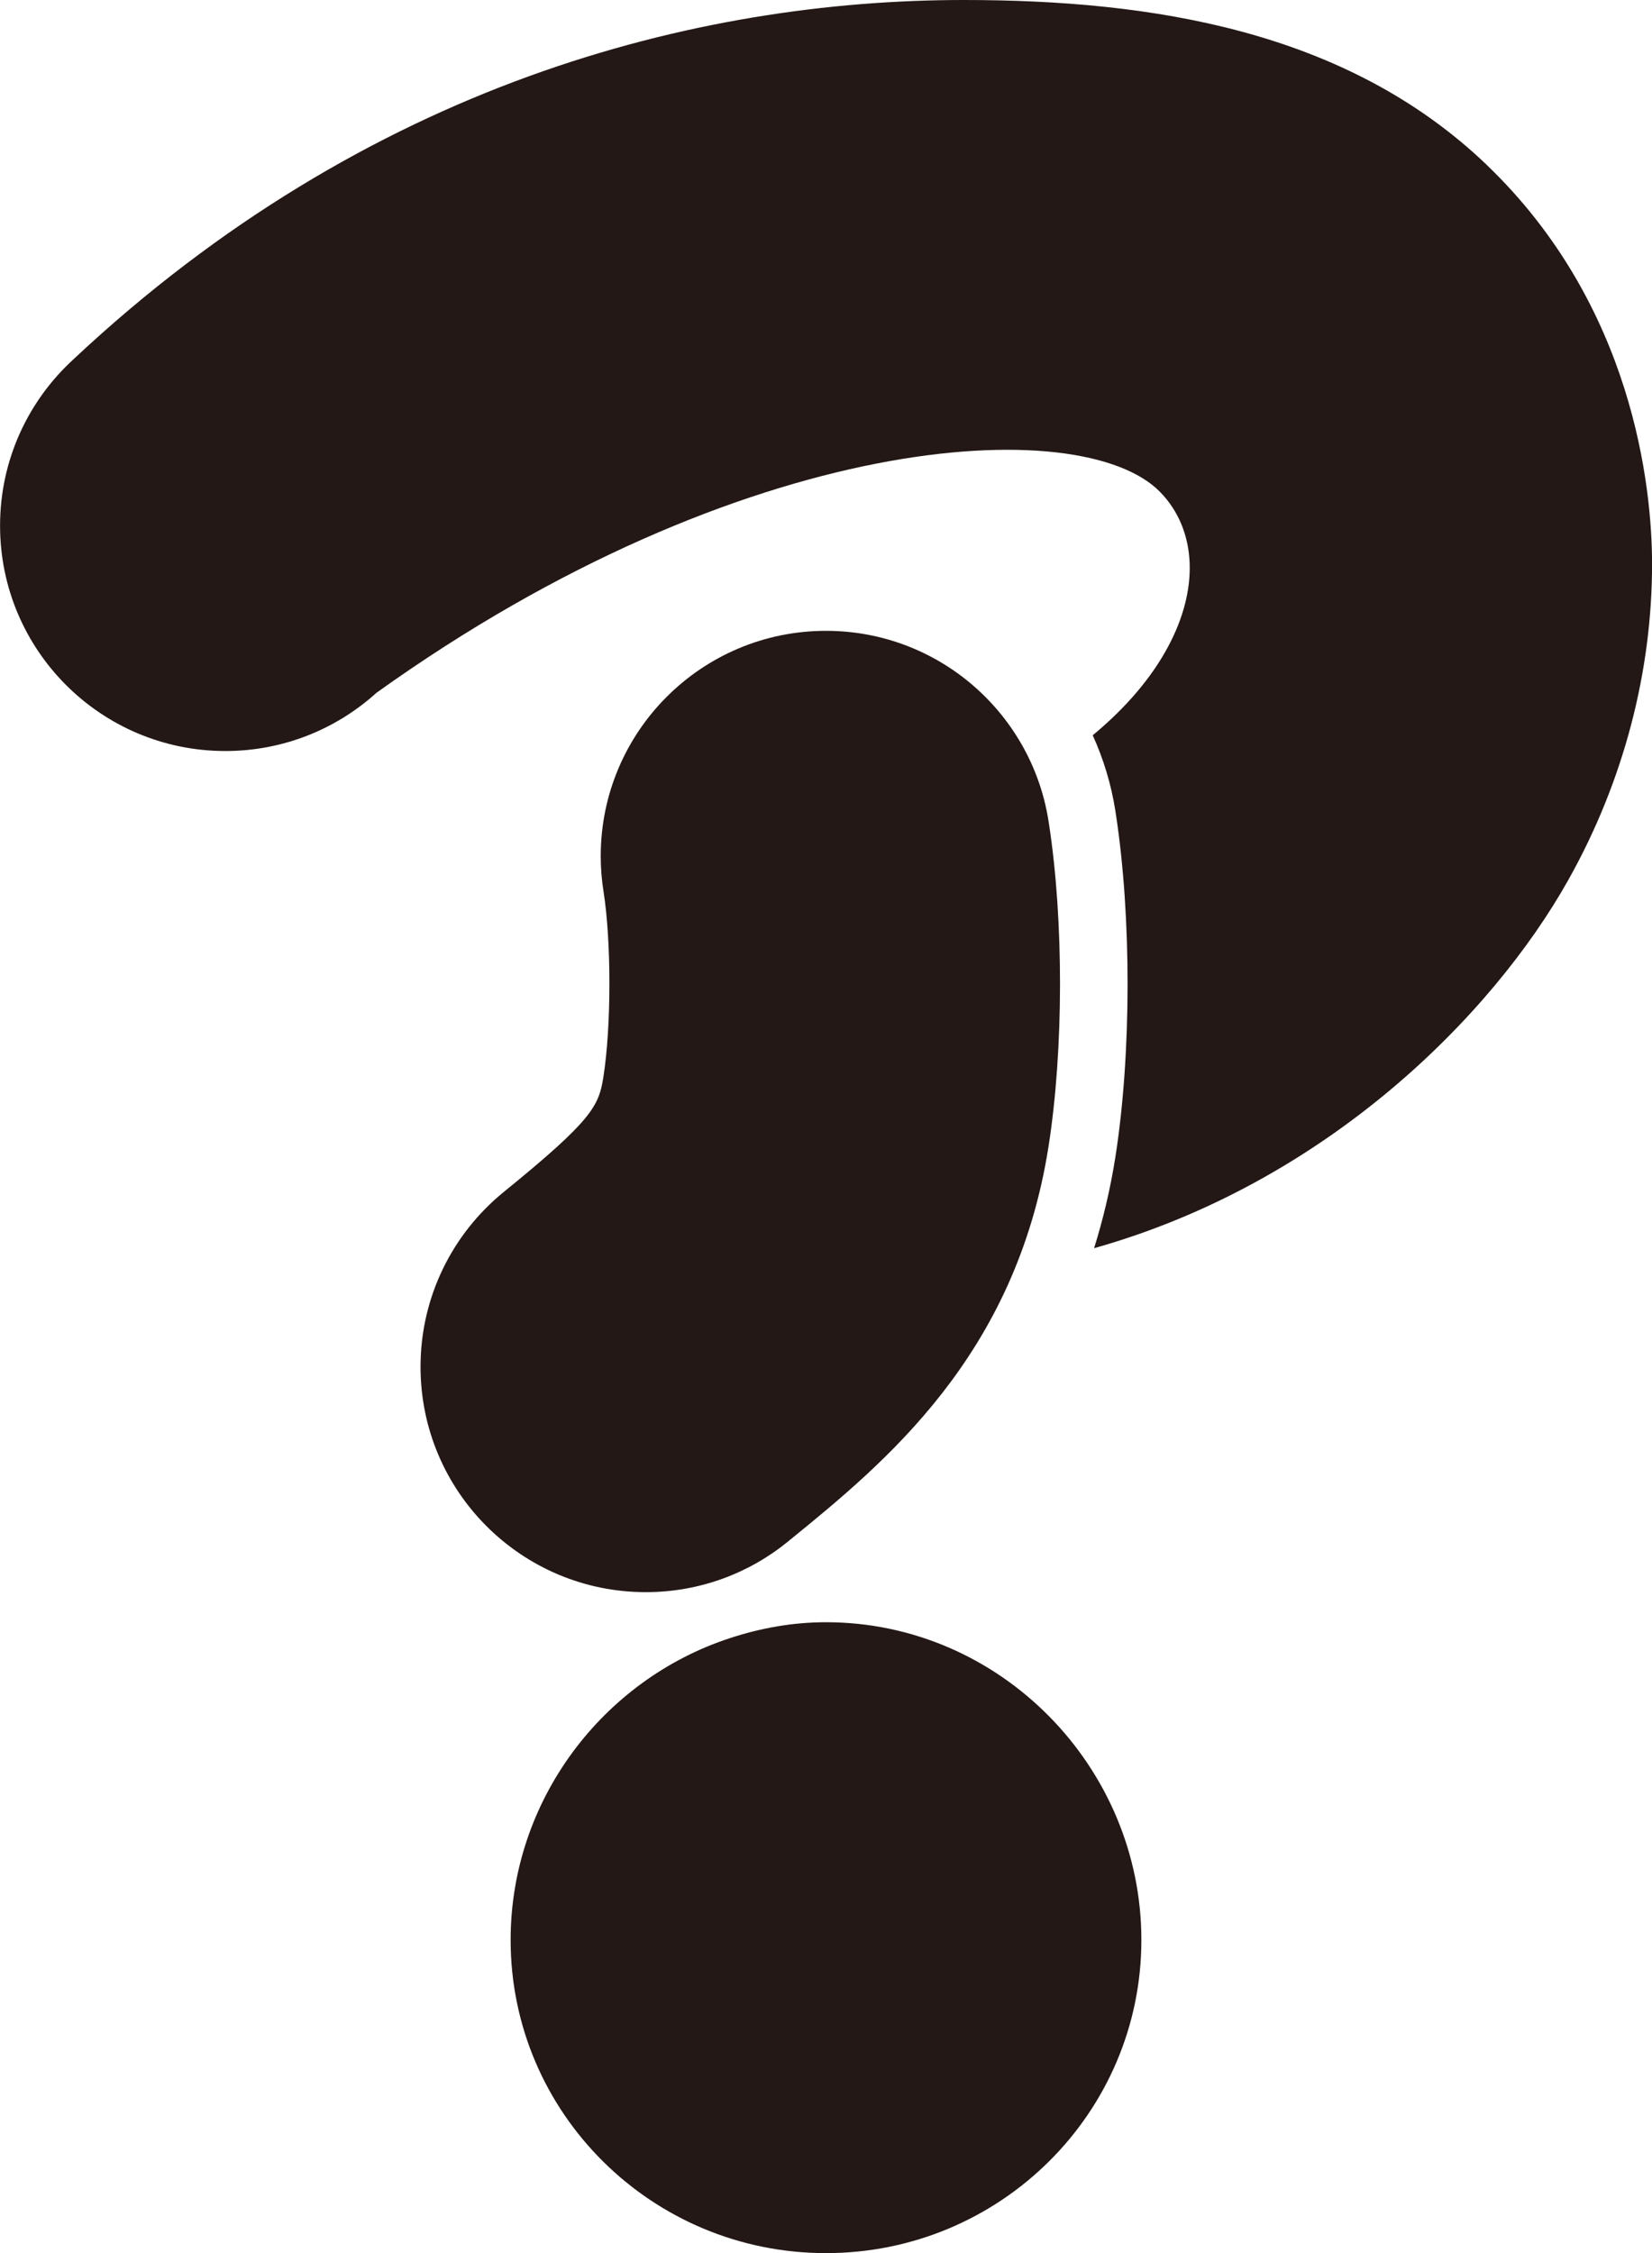 <?xml version="1.0" encoding="UTF-8"?><svg id="_レイヤー_2" xmlns="http://www.w3.org/2000/svg" viewBox="0 0 268.62 366.31"><defs><style>.cls-1{fill:#231815;}</style></defs><g id="logo_positive_"><g id="_シンボルマーク"><path class="cls-1" d="M170.57,134c-2.52-17.77-17.79-31.44-36.26-31.44-20.23,0-36.63,16.4-36.63,36.63,0,1.97.16,3.9.46,5.78,1.27,8.09,1.27,21.85-.02,30.08-.74,4.74-1.73,6.98-16.21,18.74h0c-8.26,6.72-13.53,16.96-13.53,28.43,0,20.23,16.4,36.63,36.63,36.63,8.76,0,16.8-3.08,23.1-8.21h0c.06-.05.12-.1.18-.15,0,0,.02-.01.02-.02,15.62-12.69,36.87-30.09,42.19-64.12,2.46-15.73,2.48-36.68.07-52.36Z"/><path class="cls-1" d="M185.59,315.39c0-28.12-22.96-51.65-51.28-51.65-5.46,0-10.7.97-15.63,2.59-20.67,6.76-35.65,26.37-35.65,49.07,0,28.12,22.96,50.91,51.28,50.91s51.28-22.79,51.28-50.91Z"/><path class="cls-1" d="M241.71,26.77C218.91,4.96,187.35,0,156.71,0,113.26,0,59.71,13.66,12.01,58.35c0,0,0,0-.01.01-.02.02-.04.04-.06.06h0c-7.33,6.7-11.93,16.34-11.93,27.05,0,20.23,16.4,36.63,36.63,36.63,9.48,0,18.11-3.6,24.61-9.5l-.03.03c59.63-42.7,114.61-45.77,127.42-32.64,2.99,3.06,4.63,7.07,4.8,11.59.31,8.47-4.61,18.74-15.76,27.96,1.74,3.83,2.99,7.92,3.67,12.21h0s0,0,0,0c.03.2.06.39.09.59,2.56,16.7,2.55,39-.07,55.73-.83,5.3-2.02,10.24-3.47,14.86,37.73-10.62,64.73-37.82,77.08-59.81,9.17-16.32,13.67-34.21,13.65-51.53-.02-12.33-3.04-41.97-26.92-64.81ZM61.28,112.57s.04-.03.05-.05h0s-.06.05-.06.05Z"/></g></g></svg>